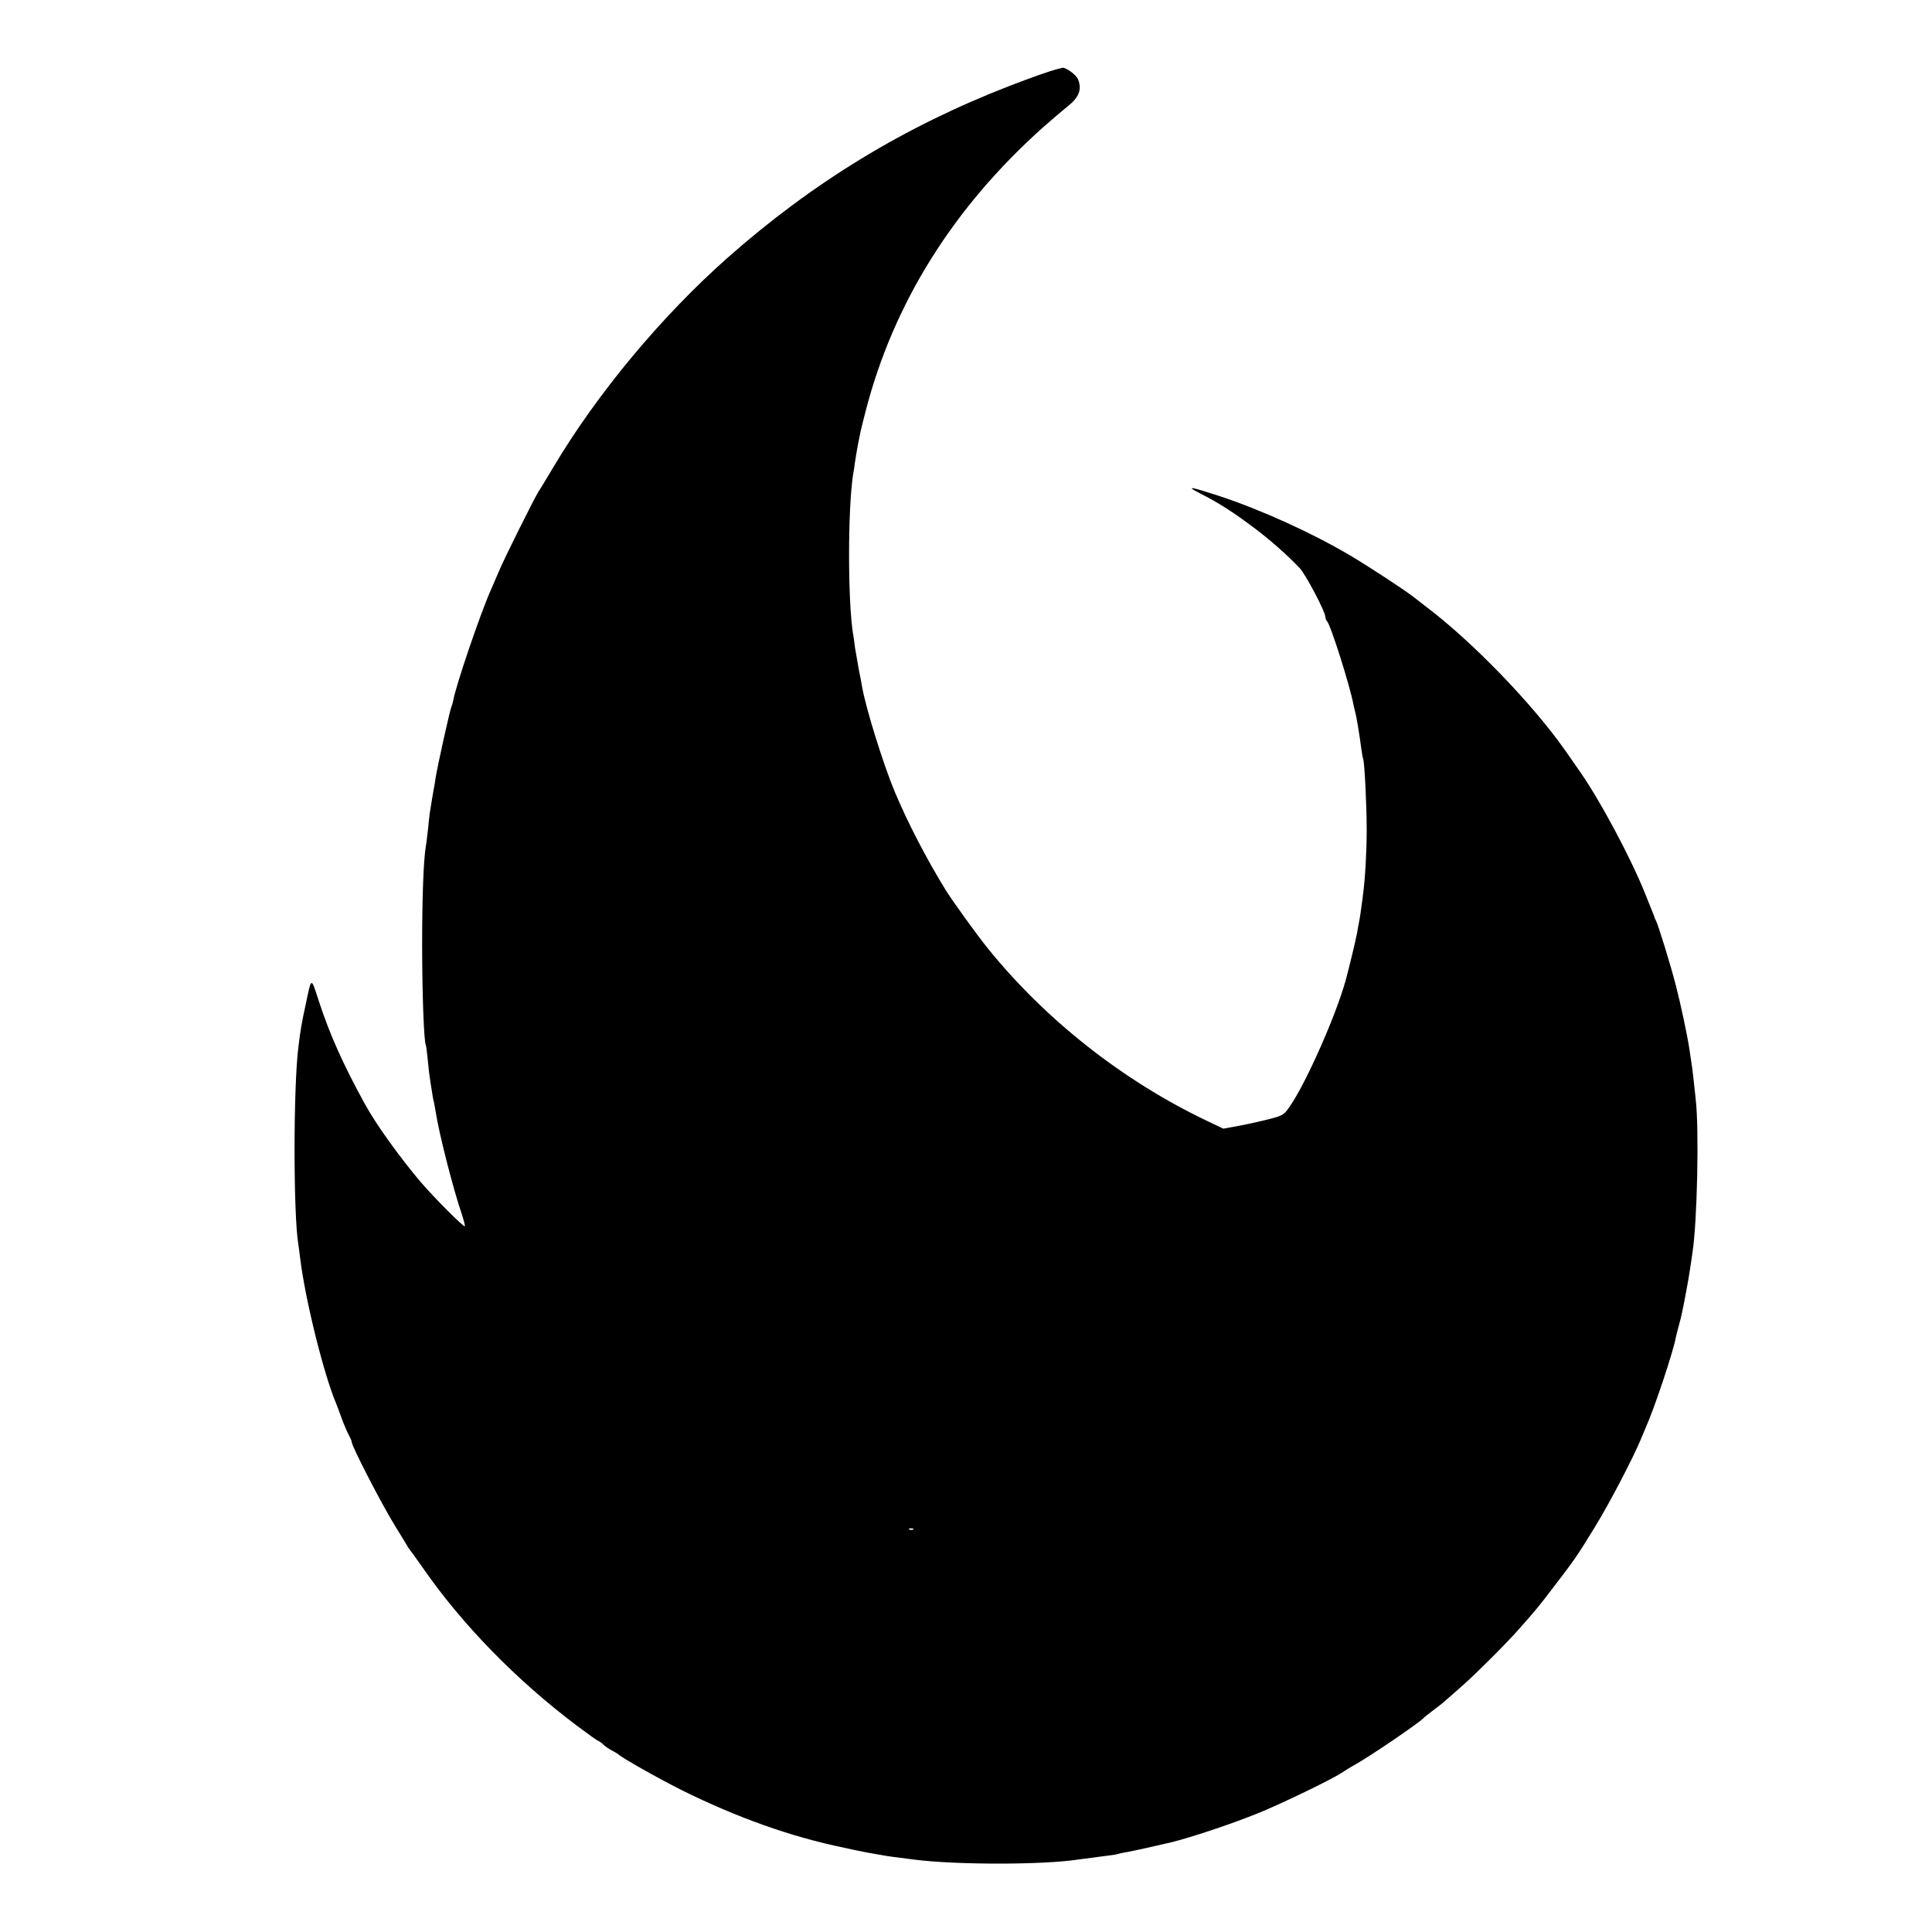 <?xml version="1.0" standalone="no"?>
<!DOCTYPE svg PUBLIC "-//W3C//DTD SVG 20010904//EN"
 "http://www.w3.org/TR/2001/REC-SVG-20010904/DTD/svg10.dtd">
<svg version="1.0" xmlns="http://www.w3.org/2000/svg"
 width="1000pt" height="1000pt" viewBox="0 0 1000 1000"
 preserveAspectRatio="xMidYMid meet">
<g transform="translate(0,1000) scale(0.1,-0.1)"
fill="#000000" stroke="none">
<path d="M5475 9643 c-38 -9 -133 -43 -248 -87 -545 -211 -1019 -499 -1462
-891 -340 -301 -672 -699 -899 -1080 -36 -60 -71 -119 -79 -130 -20 -31 -181
-353 -206 -415 -13 -30 -31 -73 -41 -95 -56 -127 -179 -489 -194 -570 -3 -14
-7 -28 -9 -32 -7 -11 -75 -319 -82 -368 -3 -22 -8 -51 -11 -65 -4 -25 -10 -56
-19 -115 -2 -16 -7 -57 -10 -90 -4 -33 -8 -71 -11 -85 -12 -77 -19 -258 -19
-510 0 -248 9 -502 19 -519 2 -3 6 -38 10 -76 4 -39 8 -81 11 -95 2 -14 6 -43
10 -65 3 -22 7 -47 10 -55 2 -8 6 -32 10 -54 16 -108 91 -402 136 -533 10 -31
17 -58 15 -60 -6 -6 -158 147 -227 227 -107 126 -232 299 -290 405 -113 206
-181 357 -239 534 -41 127 -37 128 -69 -24 -18 -82 -26 -126 -36 -210 -27
-206 -27 -869 -1 -1025 2 -14 7 -47 10 -75 26 -213 122 -599 186 -750 5 -11
17 -45 28 -75 11 -30 27 -68 36 -85 9 -16 16 -33 16 -37 0 -23 156 -325 226
-438 22 -36 47 -76 55 -90 8 -14 16 -27 19 -30 3 -3 32 -43 65 -90 205 -297
488 -587 802 -823 56 -42 105 -77 108 -77 3 0 15 -8 26 -18 10 -11 32 -25 47
-33 15 -8 29 -16 32 -19 18 -18 202 -122 327 -185 286 -142 569 -243 843 -299
14 -3 36 -8 50 -11 51 -11 95 -19 155 -29 27 -5 54 -8 155 -21 217 -28 667
-28 850 0 23 3 44 6 160 21 19 2 42 6 50 9 8 2 31 7 50 10 28 5 140 30 221 49
99 24 304 92 441 147 110 43 386 176 441 212 18 12 48 31 67 41 81 45 338 220
360 245 3 4 23 19 45 36 22 16 54 41 70 56 17 14 57 50 90 79 67 59 229 221
290 291 82 93 100 114 169 205 115 149 131 173 218 315 75 121 201 362 243
464 9 22 20 49 25 60 42 93 140 386 154 462 2 10 9 38 16 63 7 25 14 54 16 65
12 55 34 175 39 210 4 22 10 67 15 100 25 161 35 638 17 795 -4 36 -10 89 -13
119 -3 30 -8 64 -10 75 -2 11 -6 38 -9 61 -11 75 -46 239 -71 335 -27 106 -93
319 -103 335 -3 6 -6 12 -7 15 0 3 -4 14 -9 25 -4 11 -23 58 -42 105 -73 181
-229 473 -331 620 -25 36 -61 88 -80 115 -170 242 -482 565 -721 745 -18 14
-45 35 -59 46 -48 38 -234 160 -337 221 -199 117 -457 234 -675 306 -150 49
-176 53 -100 14 97 -49 172 -97 285 -182 77 -58 164 -134 231 -204 31 -32 134
-227 134 -254 0 -7 4 -17 9 -23 19 -19 122 -346 137 -434 3 -14 7 -31 9 -38 5
-14 23 -123 31 -187 3 -22 7 -46 10 -54 7 -22 18 -239 18 -366 0 -112 -8 -253
-19 -335 -2 -19 -7 -53 -10 -75 -3 -22 -7 -51 -10 -65 -3 -14 -8 -41 -11 -60
-8 -42 -37 -162 -59 -245 -50 -180 -201 -522 -287 -649 -31 -46 -38 -50 -103
-67 -38 -10 -109 -26 -156 -35 l-87 -16 -88 42 c-431 206 -831 520 -1130 890
-54 66 -188 252 -221 306 -99 161 -197 351 -261 504 -62 149 -147 424 -169
540 -2 14 -10 57 -18 95 -7 39 -16 91 -20 116 -3 25 -7 57 -10 70 -27 173 -27
637 0 819 3 14 7 43 10 65 3 22 10 63 15 90 6 28 12 59 14 70 2 11 14 58 26
105 144 560 454 1056 920 1472 41 36 98 85 127 108 58 46 74 88 53 139 -9 24
-66 65 -82 60 -1 -1 -12 -3 -23 -6z m-748 -7559 c-3 -3 -12 -4 -19 -1 -8 3 -5
6 6 6 11 1 17 -2 13 -5z"/>
</g>
</svg>
